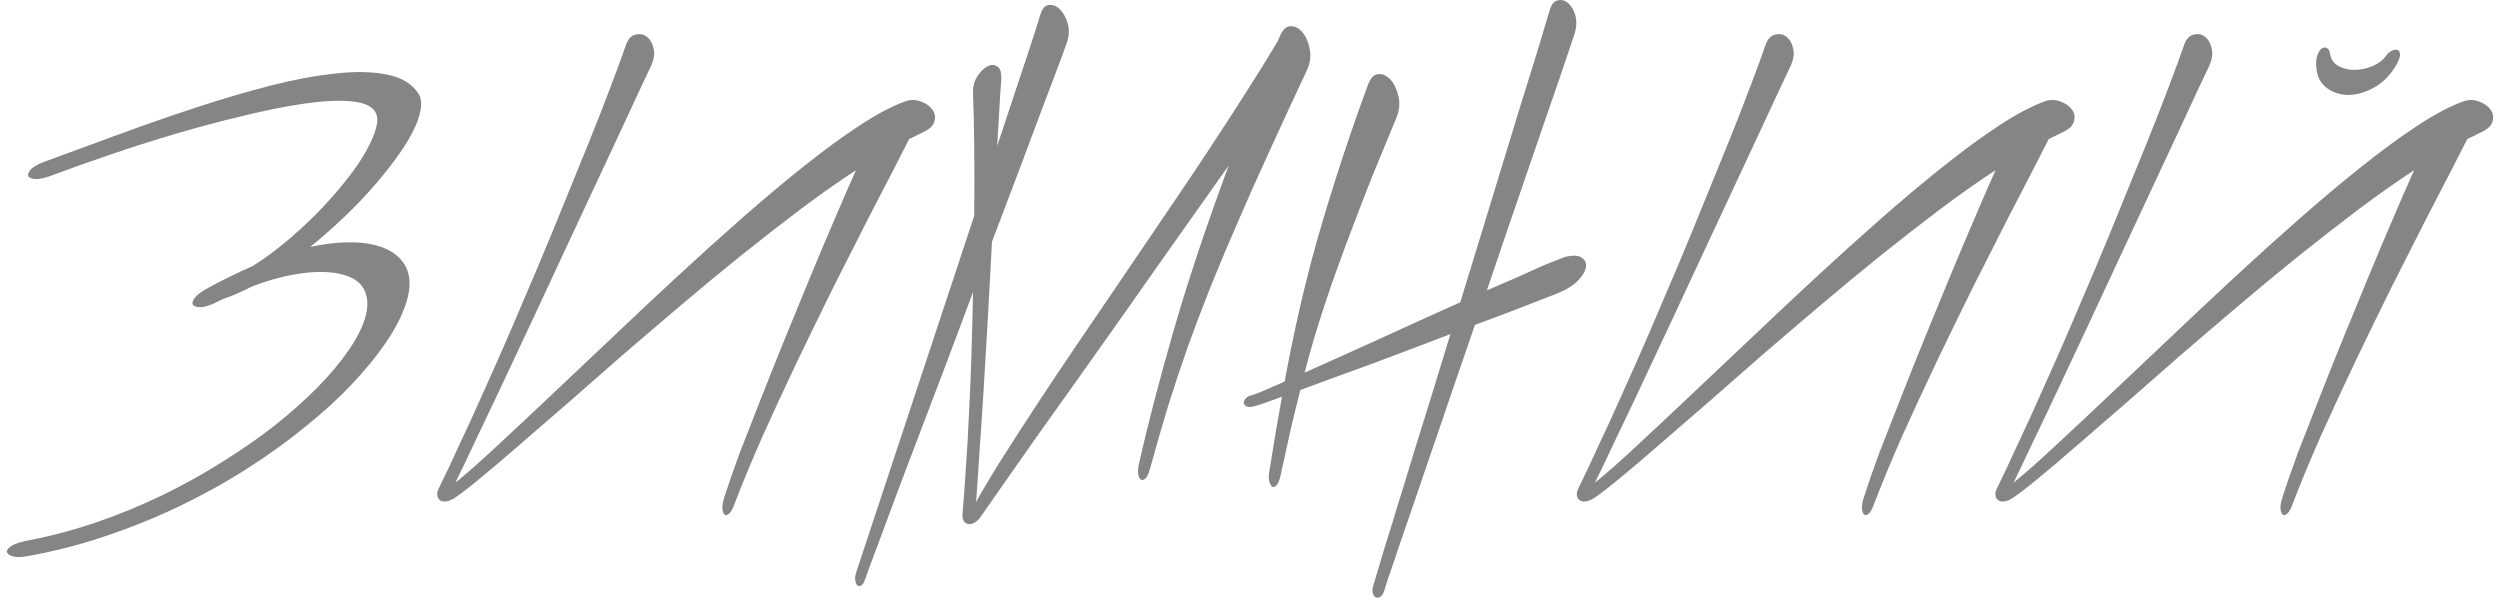 <?xml version="1.0" encoding="UTF-8"?> <svg xmlns="http://www.w3.org/2000/svg" width="364" height="88" viewBox="0 0 364 88" fill="none"> <path d="M4.295 78.652C7.649 77.999 10.959 77.109 14.224 75.981C17.489 74.853 20.651 73.547 23.708 72.062C26.765 70.578 29.674 68.961 32.435 67.209C35.195 65.488 37.733 63.722 40.048 61.911C42.364 60.071 44.427 58.23 46.237 56.39C48.048 54.55 49.532 52.783 50.69 51.092C51.877 49.4 52.693 47.826 53.139 46.372C53.584 44.888 53.599 43.611 53.183 42.543C52.827 41.593 52.129 40.881 51.09 40.406C50.051 39.931 48.79 39.664 47.306 39.604C45.851 39.545 44.204 39.693 42.364 40.05C40.553 40.406 38.668 40.955 36.709 41.697C35.967 42.083 35.255 42.424 34.572 42.721C33.889 43.018 33.206 43.285 32.524 43.522C32.494 43.552 32.464 43.567 32.435 43.567C32.435 43.537 32.42 43.537 32.39 43.567L31.678 43.923C30.758 44.398 29.986 44.665 29.363 44.724C28.739 44.754 28.324 44.65 28.116 44.413C27.938 44.175 28.012 43.834 28.338 43.389C28.665 42.944 29.318 42.454 30.297 41.919C31.425 41.296 32.524 40.732 33.592 40.228C34.661 39.693 35.715 39.203 36.754 38.758C38.327 37.779 39.9 36.636 41.473 35.33C43.076 33.994 44.59 32.614 46.015 31.189C47.439 29.735 48.745 28.28 49.933 26.826C51.15 25.342 52.159 23.932 52.96 22.596C53.762 21.26 54.326 20.058 54.652 18.989C55.008 17.891 55.023 17.03 54.697 16.407C54.222 15.487 53.064 14.938 51.224 14.76C49.384 14.582 47.113 14.685 44.412 15.071C41.711 15.457 38.727 16.051 35.462 16.852C32.197 17.624 28.902 18.5 25.578 19.479C22.253 20.459 19.048 21.483 15.961 22.551C12.874 23.59 10.158 24.555 7.813 25.445C6.685 25.891 5.809 26.099 5.186 26.069C4.592 26.039 4.236 25.891 4.117 25.624C4.028 25.357 4.162 25.03 4.518 24.644C4.904 24.258 5.527 23.902 6.388 23.576C9.891 22.299 13.527 20.963 17.296 19.568C21.096 18.173 24.851 16.867 28.561 15.65C32.271 14.433 35.848 13.379 39.291 12.489C42.764 11.598 45.94 11.005 48.82 10.708C51.699 10.382 54.177 10.426 56.255 10.841C58.363 11.227 59.906 12.133 60.886 13.557C61.301 14.181 61.42 14.982 61.242 15.962C61.093 16.941 60.693 18.055 60.04 19.301C59.416 20.518 58.585 21.824 57.546 23.219C56.537 24.614 55.38 26.039 54.074 27.494C52.797 28.948 51.387 30.403 49.844 31.857C48.33 33.282 46.772 34.647 45.169 35.953C47.217 35.508 49.072 35.285 50.734 35.285C52.396 35.256 53.836 35.434 55.053 35.82C56.3 36.176 57.294 36.725 58.036 37.467C58.808 38.179 59.298 39.04 59.505 40.05C59.773 41.296 59.609 42.766 59.016 44.457C58.452 46.12 57.517 47.916 56.211 49.845C54.905 51.774 53.257 53.793 51.269 55.9C49.309 57.978 47.053 60.041 44.501 62.089C41.978 64.167 39.202 66.17 36.175 68.1C33.147 70.059 29.912 71.87 26.468 73.532C23.055 75.194 19.463 76.663 15.694 77.94C11.924 79.246 8.035 80.255 4.028 80.967C3.138 81.145 2.425 81.16 1.891 81.012C1.357 80.863 1.06 80.641 1.001 80.344C0.971 80.077 1.208 79.78 1.713 79.454C2.247 79.127 3.108 78.86 4.295 78.652Z" fill="#858585"></path> <path d="M94.71 9.773C94.473 10.278 93.953 11.376 93.152 13.068C92.38 14.73 91.43 16.778 90.302 19.212C89.174 21.646 87.898 24.377 86.473 27.405C85.049 30.432 83.579 33.579 82.065 36.844C80.552 40.109 79.023 43.389 77.479 46.684C75.936 49.978 74.467 53.11 73.072 56.078C71.676 59.047 70.385 61.763 69.198 64.226C68.04 66.69 67.076 68.708 66.304 70.281C68.025 68.886 70.059 67.091 72.404 64.894C74.778 62.697 77.361 60.278 80.151 57.637C82.971 54.965 85.939 52.16 89.056 49.221C92.172 46.253 95.319 43.3 98.495 40.361C101.701 37.393 104.877 34.529 108.023 31.768C111.199 28.978 114.227 26.44 117.106 24.154C120.015 21.839 122.716 19.865 125.209 18.233C127.703 16.6 129.899 15.442 131.799 14.76C132.541 14.492 133.283 14.492 134.025 14.76C134.797 15.027 135.376 15.428 135.762 15.962C136.148 16.496 136.237 17.09 136.029 17.743C135.851 18.366 135.213 18.915 134.114 19.39C133.817 19.539 133.521 19.687 133.224 19.835C132.957 19.954 132.675 20.088 132.378 20.236C131.992 21.008 131.265 22.433 130.196 24.511C129.128 26.588 127.836 29.082 126.323 31.991C124.838 34.9 123.206 38.12 121.425 41.652C119.674 45.185 117.907 48.806 116.126 52.516C114.375 56.197 112.683 59.848 111.051 63.469C109.448 67.091 108.053 70.46 106.865 73.576C106.628 74.2 106.376 74.615 106.109 74.823C105.871 75.031 105.663 75.06 105.485 74.912C105.337 74.793 105.233 74.511 105.173 74.066C105.144 73.621 105.248 73.042 105.485 72.33C106.049 70.549 106.791 68.412 107.711 65.918C108.661 63.454 109.7 60.798 110.828 57.948C111.956 55.069 113.143 52.101 114.39 49.043C115.637 45.986 116.869 42.988 118.086 40.05C119.303 37.111 120.475 34.336 121.603 31.723C122.731 29.082 123.74 26.766 124.631 24.778C122.048 26.47 119.332 28.384 116.483 30.521C113.663 32.658 110.784 34.9 107.845 37.245C104.936 39.589 102.012 42.009 99.074 44.502C96.165 46.966 93.315 49.4 90.525 51.804C87.764 54.208 85.123 56.523 82.6 58.75C80.077 60.946 77.761 62.95 75.654 64.76C73.546 66.601 71.676 68.189 70.044 69.525C68.441 70.86 67.179 71.84 66.259 72.463C65.814 72.76 65.398 72.938 65.013 72.998C64.656 73.057 64.359 73.012 64.122 72.864C63.885 72.716 63.736 72.478 63.677 72.151C63.617 71.825 63.706 71.439 63.944 70.994C64.805 69.243 65.784 67.165 66.883 64.76C68.01 62.386 69.198 59.789 70.445 56.969C71.721 54.149 73.027 51.195 74.363 48.108C75.698 44.992 77.034 41.86 78.37 38.714C79.706 35.538 80.997 32.406 82.243 29.319C83.52 26.202 84.722 23.249 85.85 20.459C86.978 17.669 87.987 15.086 88.878 12.712C89.798 10.307 90.555 8.244 91.148 6.523C91.445 5.692 91.89 5.202 92.484 5.053C93.107 4.875 93.656 4.964 94.132 5.321C94.636 5.677 94.977 6.256 95.156 7.057C95.363 7.829 95.215 8.734 94.71 9.773Z" fill="#858585"></path> <path d="M124.664 83.327L141.85 31.412C141.88 27.909 141.88 24.644 141.85 21.616C141.821 18.559 141.761 15.858 141.672 13.513C141.643 12.623 141.85 11.821 142.296 11.109C142.771 10.396 143.275 9.907 143.809 9.639C144.373 9.372 144.863 9.402 145.279 9.728C145.694 10.025 145.858 10.752 145.769 11.91C145.709 12.504 145.635 13.617 145.546 15.249C145.457 16.882 145.338 18.886 145.19 21.26C146.051 18.648 146.852 16.229 147.594 14.003C148.336 11.747 148.989 9.788 149.553 8.126C150.117 6.434 150.562 5.068 150.889 4.029C151.215 2.99 151.408 2.367 151.468 2.159C151.735 1.269 152.136 0.794 152.67 0.735C153.234 0.645 153.768 0.838 154.273 1.313C154.777 1.788 155.163 2.456 155.43 3.317C155.697 4.178 155.683 5.083 155.386 6.033C155.297 6.33 154.941 7.324 154.317 9.016C153.694 10.678 152.878 12.83 151.868 15.472C150.889 18.084 149.761 21.097 148.485 24.511C147.208 27.894 145.858 31.456 144.433 35.196C144.255 38.669 144.062 42.246 143.854 45.927C143.646 49.578 143.438 53.095 143.231 56.479C143.023 59.863 142.815 62.994 142.607 65.874C142.429 68.753 142.266 71.157 142.118 73.087C143.186 71.157 144.492 68.975 146.036 66.541C147.579 64.108 149.256 61.51 151.067 58.75C152.907 55.959 154.851 53.051 156.9 50.023C158.948 46.995 161.04 43.923 163.178 40.806C165.315 37.66 167.437 34.529 169.545 31.412C171.682 28.295 173.73 25.253 175.689 22.284C177.648 19.316 179.488 16.481 181.21 13.78C182.961 11.049 184.52 8.541 185.885 6.256L186.019 6.033L186.33 5.321C186.746 4.311 187.28 3.807 187.933 3.807C188.586 3.807 189.165 4.118 189.67 4.742C190.174 5.335 190.515 6.152 190.694 7.191C190.901 8.2 190.753 9.239 190.248 10.307C188.23 14.611 186.39 18.589 184.727 22.24C183.065 25.861 181.536 29.289 180.141 32.525C178.746 35.731 177.455 38.803 176.268 41.741C175.11 44.65 174.012 47.544 172.973 50.424C171.964 53.273 170.999 56.167 170.079 59.106C169.188 62.044 168.298 65.132 167.407 68.367C167.229 69.02 167.021 69.45 166.784 69.658C166.547 69.896 166.324 69.955 166.116 69.836C165.938 69.718 165.804 69.436 165.715 68.99C165.656 68.545 165.715 67.966 165.894 67.254C167.081 61.97 168.699 55.752 170.747 48.598C172.795 41.415 175.511 33.252 178.895 24.11C176.609 27.345 174.234 30.699 171.771 34.172C169.307 37.645 166.873 41.103 164.469 44.546C162.064 47.96 159.719 51.27 157.434 54.475C155.178 57.651 153.085 60.59 151.156 63.291C149.256 66.022 147.579 68.412 146.125 70.46C144.7 72.508 143.602 74.081 142.83 75.179C142.533 75.624 142.207 75.936 141.85 76.114C141.524 76.292 141.227 76.352 140.96 76.292C140.693 76.263 140.47 76.099 140.292 75.802C140.144 75.535 140.099 75.15 140.158 74.645C140.337 72.626 140.5 70.371 140.648 67.877C140.826 65.413 140.975 62.801 141.093 60.041C141.242 57.28 141.361 54.416 141.45 51.448C141.539 48.479 141.613 45.511 141.672 42.543C140.426 45.867 139.179 49.192 137.932 52.516C136.686 55.811 135.483 58.972 134.326 62C133.168 65.057 132.085 67.907 131.076 70.549C130.096 73.19 129.235 75.506 128.493 77.494C127.751 79.483 127.157 81.071 126.712 82.258C126.267 83.475 126.015 84.173 125.955 84.351C125.807 84.826 125.614 85.123 125.376 85.242C125.169 85.39 124.991 85.39 124.842 85.242C124.694 85.123 124.59 84.885 124.53 84.529C124.471 84.203 124.516 83.802 124.664 83.327Z" fill="#858585"></path> <path d="M184.875 68.278C185.172 66.527 185.454 64.79 185.721 63.069C186.018 61.347 186.329 59.581 186.656 57.77C185.498 58.186 184.548 58.527 183.806 58.794C183.064 59.032 182.619 59.165 182.47 59.195C182.025 59.284 181.684 59.269 181.446 59.15C181.209 59.002 181.09 58.824 181.09 58.616C181.09 58.408 181.194 58.201 181.402 57.993C181.61 57.755 181.936 57.592 182.381 57.503C182.53 57.473 183.005 57.295 183.806 56.969C184.637 56.612 185.721 56.138 187.057 55.544C187.531 52.873 188.095 50.053 188.748 47.084C189.401 44.086 190.188 40.851 191.108 37.378C192.058 33.876 193.186 30.076 194.492 25.98C195.798 21.854 197.356 17.312 199.167 12.355C199.553 11.346 200.058 10.827 200.681 10.797C201.334 10.738 201.928 11.005 202.462 11.598C202.996 12.192 203.382 13.008 203.62 14.047C203.857 15.056 203.753 16.095 203.308 17.164C202.032 20.221 200.874 23.026 199.835 25.579C198.826 28.132 197.906 30.506 197.074 32.703C196.243 34.87 195.486 36.903 194.804 38.803C194.121 40.673 193.498 42.469 192.934 44.19C192.37 45.912 191.835 47.604 191.331 49.266C190.856 50.899 190.396 52.561 189.951 54.253C191.494 53.57 193.186 52.813 195.026 51.982C196.867 51.151 198.766 50.29 200.725 49.4C202.685 48.509 204.673 47.604 206.692 46.684C208.71 45.763 210.684 44.873 212.613 44.012C213.652 40.599 214.691 37.215 215.73 33.861C216.769 30.506 217.749 27.301 218.669 24.243C219.619 21.156 220.494 18.292 221.296 15.65C222.127 12.979 222.854 10.649 223.477 8.66C224.101 6.641 224.59 5.009 224.947 3.762C225.333 2.515 225.555 1.788 225.615 1.58C225.852 0.69 226.238 0.185 226.772 0.067C227.306 -0.082 227.811 0.037 228.286 0.423C228.761 0.809 229.117 1.402 229.355 2.204C229.592 3.005 229.562 3.896 229.266 4.875C229.177 5.113 228.954 5.781 228.598 6.879C228.241 7.947 227.767 9.357 227.173 11.109C226.579 12.83 225.882 14.849 225.08 17.164C224.279 19.479 223.418 21.988 222.498 24.689C221.578 27.39 220.598 30.239 219.559 33.237C218.55 36.206 217.526 39.218 216.487 42.276C218.001 41.623 219.411 41.014 220.717 40.45C222.023 39.857 223.181 39.337 224.19 38.892C225.199 38.447 226.03 38.105 226.683 37.868C227.336 37.601 227.767 37.437 227.974 37.378C229.043 37.141 229.815 37.185 230.29 37.512C230.794 37.838 231.002 38.298 230.913 38.892C230.824 39.486 230.438 40.139 229.755 40.851C229.102 41.534 228.138 42.142 226.861 42.676C226.653 42.766 226.193 42.944 225.481 43.211C224.798 43.478 223.923 43.819 222.854 44.235C221.785 44.65 220.554 45.125 219.159 45.66C217.793 46.164 216.324 46.713 214.751 47.307C213.652 50.483 212.569 53.629 211.5 56.746C210.461 59.833 209.452 62.787 208.473 65.606C207.523 68.426 206.632 71.038 205.801 73.443C204.97 75.847 204.243 77.954 203.62 79.765C203.026 81.576 202.536 83.016 202.15 84.084C201.794 85.182 201.601 85.806 201.571 85.954C201.423 86.429 201.23 86.741 200.993 86.889C200.755 87.037 200.533 87.067 200.325 86.978C200.117 86.889 199.969 86.681 199.88 86.355C199.79 86.058 199.82 85.672 199.969 85.197C199.998 85.078 200.161 84.529 200.458 83.55C200.755 82.57 201.156 81.234 201.66 79.543C202.195 77.88 202.803 75.906 203.486 73.621C204.198 71.365 204.955 68.901 205.757 66.23C206.588 63.558 207.463 60.739 208.384 57.77C209.304 54.772 210.239 51.73 211.189 48.643C209.319 49.355 207.404 50.082 205.445 50.824C203.486 51.566 201.557 52.294 199.657 53.006C197.757 53.689 195.917 54.357 194.136 55.01C192.385 55.663 190.782 56.256 189.327 56.791C188.852 58.661 188.377 60.605 187.902 62.623C187.457 64.642 186.967 66.868 186.433 69.302C186.285 69.955 186.092 70.4 185.854 70.638C185.647 70.905 185.439 70.979 185.231 70.86C185.053 70.742 184.904 70.46 184.786 70.014C184.697 69.569 184.726 68.99 184.875 68.278Z" fill="#858585"></path> <path d="M260.633 9.773C260.395 10.278 259.876 11.376 259.075 13.068C258.303 14.73 257.353 16.778 256.225 19.212C255.097 21.646 253.821 24.377 252.396 27.405C250.971 30.432 249.502 33.579 247.988 36.844C246.474 40.109 244.946 43.389 243.402 46.684C241.858 49.978 240.389 53.11 238.994 56.078C237.599 59.047 236.308 61.763 235.12 64.226C233.963 66.69 232.998 68.708 232.226 70.281C233.948 68.886 235.981 67.091 238.326 64.894C240.701 62.697 243.283 60.278 246.073 57.637C248.893 54.965 251.862 52.16 254.978 49.221C258.095 46.253 261.241 43.3 264.417 40.361C267.623 37.393 270.799 34.529 273.946 31.768C277.122 28.978 280.149 26.44 283.029 24.154C285.938 21.839 288.639 19.865 291.132 18.233C293.625 16.6 295.822 15.442 297.722 14.76C298.464 14.492 299.206 14.492 299.948 14.76C300.72 15.027 301.298 15.428 301.684 15.962C302.07 16.496 302.159 17.09 301.951 17.743C301.773 18.366 301.135 18.915 300.037 19.39C299.74 19.539 299.443 19.687 299.146 19.835C298.879 19.954 298.597 20.088 298.3 20.236C297.915 21.008 297.187 22.433 296.119 24.511C295.05 26.588 293.759 29.082 292.245 31.991C290.761 34.9 289.128 38.12 287.348 41.652C285.596 45.185 283.83 48.806 282.049 52.516C280.298 56.197 278.606 59.848 276.973 63.469C275.37 67.091 273.975 70.46 272.788 73.576C272.551 74.2 272.298 74.615 272.031 74.823C271.794 75.031 271.586 75.06 271.408 74.912C271.259 74.793 271.155 74.511 271.096 74.066C271.066 73.621 271.17 73.042 271.408 72.33C271.972 70.549 272.714 68.412 273.634 65.918C274.584 63.454 275.623 60.798 276.751 57.948C277.879 55.069 279.066 52.101 280.313 49.043C281.559 45.986 282.791 42.988 284.008 40.05C285.225 37.111 286.398 34.336 287.526 31.723C288.654 29.082 289.663 26.766 290.553 24.778C287.971 26.47 285.255 28.384 282.405 30.521C279.585 32.658 276.706 34.9 273.768 37.245C270.859 39.589 267.935 42.009 264.996 44.502C262.087 46.966 259.238 49.4 256.448 51.804C253.687 54.208 251.045 56.523 248.522 58.75C245.999 60.946 243.684 62.95 241.577 64.76C239.469 66.601 237.599 68.189 235.966 69.525C234.364 70.86 233.102 71.84 232.182 72.463C231.737 72.76 231.321 72.938 230.935 72.998C230.579 73.057 230.282 73.012 230.045 72.864C229.807 72.716 229.659 72.478 229.599 72.151C229.54 71.825 229.629 71.439 229.867 70.994C230.727 69.243 231.707 67.165 232.805 64.76C233.933 62.386 235.12 59.789 236.367 56.969C237.644 54.149 238.95 51.195 240.285 48.108C241.621 44.992 242.957 41.86 244.292 38.714C245.628 35.538 246.919 32.406 248.166 29.319C249.442 26.202 250.645 23.249 251.773 20.459C252.901 17.669 253.91 15.086 254.8 12.712C255.72 10.307 256.477 8.244 257.071 6.523C257.368 5.692 257.813 5.202 258.407 5.053C259.03 4.875 259.579 4.964 260.054 5.321C260.559 5.677 260.9 6.256 261.078 7.057C261.286 7.829 261.138 8.734 260.633 9.773Z" fill="#858585"></path> <path d="M321.576 9.773C321.338 10.278 320.819 11.376 320.017 13.068C319.245 14.73 318.296 16.778 317.168 19.212C316.04 21.646 314.763 24.377 313.339 27.405C311.914 30.432 310.444 33.579 308.931 36.844C307.417 40.109 305.888 43.389 304.345 46.684C302.801 49.978 301.332 53.11 299.937 56.078C298.542 59.047 297.25 61.763 296.063 64.226C294.906 66.69 293.941 68.708 293.169 70.281C294.891 68.886 296.924 67.091 299.269 64.894C301.644 62.697 304.226 60.278 307.016 57.637C309.836 54.965 312.804 52.16 315.921 49.221C319.038 46.253 322.184 43.3 325.36 40.361C328.566 37.393 331.742 34.529 334.888 31.768C338.064 28.978 341.092 26.44 343.971 24.154C346.88 21.839 349.581 19.865 352.075 18.233C354.568 16.6 356.765 15.442 358.664 14.76C359.406 14.492 360.148 14.492 360.891 14.76C361.662 15.027 362.241 15.428 362.627 15.962C363.013 16.496 363.102 17.09 362.894 17.743C362.716 18.366 362.078 18.915 360.98 19.39C360.683 19.539 360.386 19.687 360.089 19.835C359.822 19.954 359.54 20.088 359.243 20.236C358.857 21.008 358.13 22.433 357.061 24.511C355.993 26.588 354.702 29.082 353.188 31.991C351.704 34.9 350.071 38.12 348.29 41.652C346.539 45.185 344.773 48.806 342.992 52.516C341.24 56.197 339.549 59.848 337.916 63.469C336.313 67.091 334.918 70.46 333.731 73.576C333.493 74.2 333.241 74.615 332.974 74.823C332.736 75.031 332.529 75.06 332.35 74.912C332.202 74.793 332.098 74.511 332.039 74.066C332.009 73.621 332.113 73.042 332.35 72.33C332.914 70.549 333.656 68.412 334.577 65.918C335.527 63.454 336.565 60.798 337.693 57.948C338.821 55.069 340.009 52.101 341.255 49.043C342.502 45.986 343.734 42.988 344.951 40.05C346.168 37.111 347.34 34.336 348.468 31.723C349.596 29.082 350.605 26.766 351.496 24.778C348.913 26.47 346.197 28.384 343.348 30.521C340.528 32.658 337.649 34.9 334.71 37.245C331.801 39.589 328.878 42.009 325.939 44.502C323.03 46.966 320.18 49.4 317.39 51.804C314.63 54.208 311.988 56.523 309.465 58.75C306.942 60.946 304.627 62.95 302.519 64.76C300.412 66.601 298.542 68.189 296.909 69.525C295.306 70.86 294.045 71.84 293.125 72.463C292.679 72.76 292.264 72.938 291.878 72.998C291.522 73.057 291.225 73.012 290.987 72.864C290.75 72.716 290.601 72.478 290.542 72.151C290.483 71.825 290.572 71.439 290.809 70.994C291.67 69.243 292.65 67.165 293.748 64.76C294.876 62.386 296.063 59.789 297.31 56.969C298.586 54.149 299.892 51.195 301.228 48.108C302.564 44.992 303.899 41.86 305.235 38.714C306.571 35.538 307.862 32.406 309.109 29.319C310.385 26.202 311.587 23.249 312.715 20.459C313.843 17.669 314.852 15.086 315.743 12.712C316.663 10.307 317.42 8.244 318.014 6.523C318.31 5.692 318.756 5.202 319.349 5.053C319.973 4.875 320.522 4.964 320.997 5.321C321.501 5.677 321.843 6.256 322.021 7.057C322.229 7.829 322.08 8.734 321.576 9.773ZM339.252 7.814C339.192 7.398 339.044 7.131 338.806 7.012C338.569 6.864 338.317 6.879 338.05 7.057C337.812 7.205 337.604 7.517 337.426 7.992C337.248 8.437 337.189 9.031 337.248 9.773C337.337 11.079 337.842 12.088 338.762 12.801C339.682 13.483 340.766 13.825 342.012 13.825C343.259 13.795 344.52 13.409 345.797 12.667C347.103 11.925 348.186 10.767 349.047 9.194C349.344 8.63 349.477 8.2 349.448 7.903C349.418 7.576 349.299 7.369 349.092 7.28C348.884 7.191 348.617 7.22 348.29 7.369C347.964 7.487 347.667 7.74 347.4 8.126C346.925 8.779 346.257 9.283 345.396 9.639C344.535 9.996 343.66 10.174 342.769 10.174C341.908 10.174 341.137 9.981 340.454 9.595C339.771 9.209 339.37 8.615 339.252 7.814Z" fill="#858585"></path> </svg> 